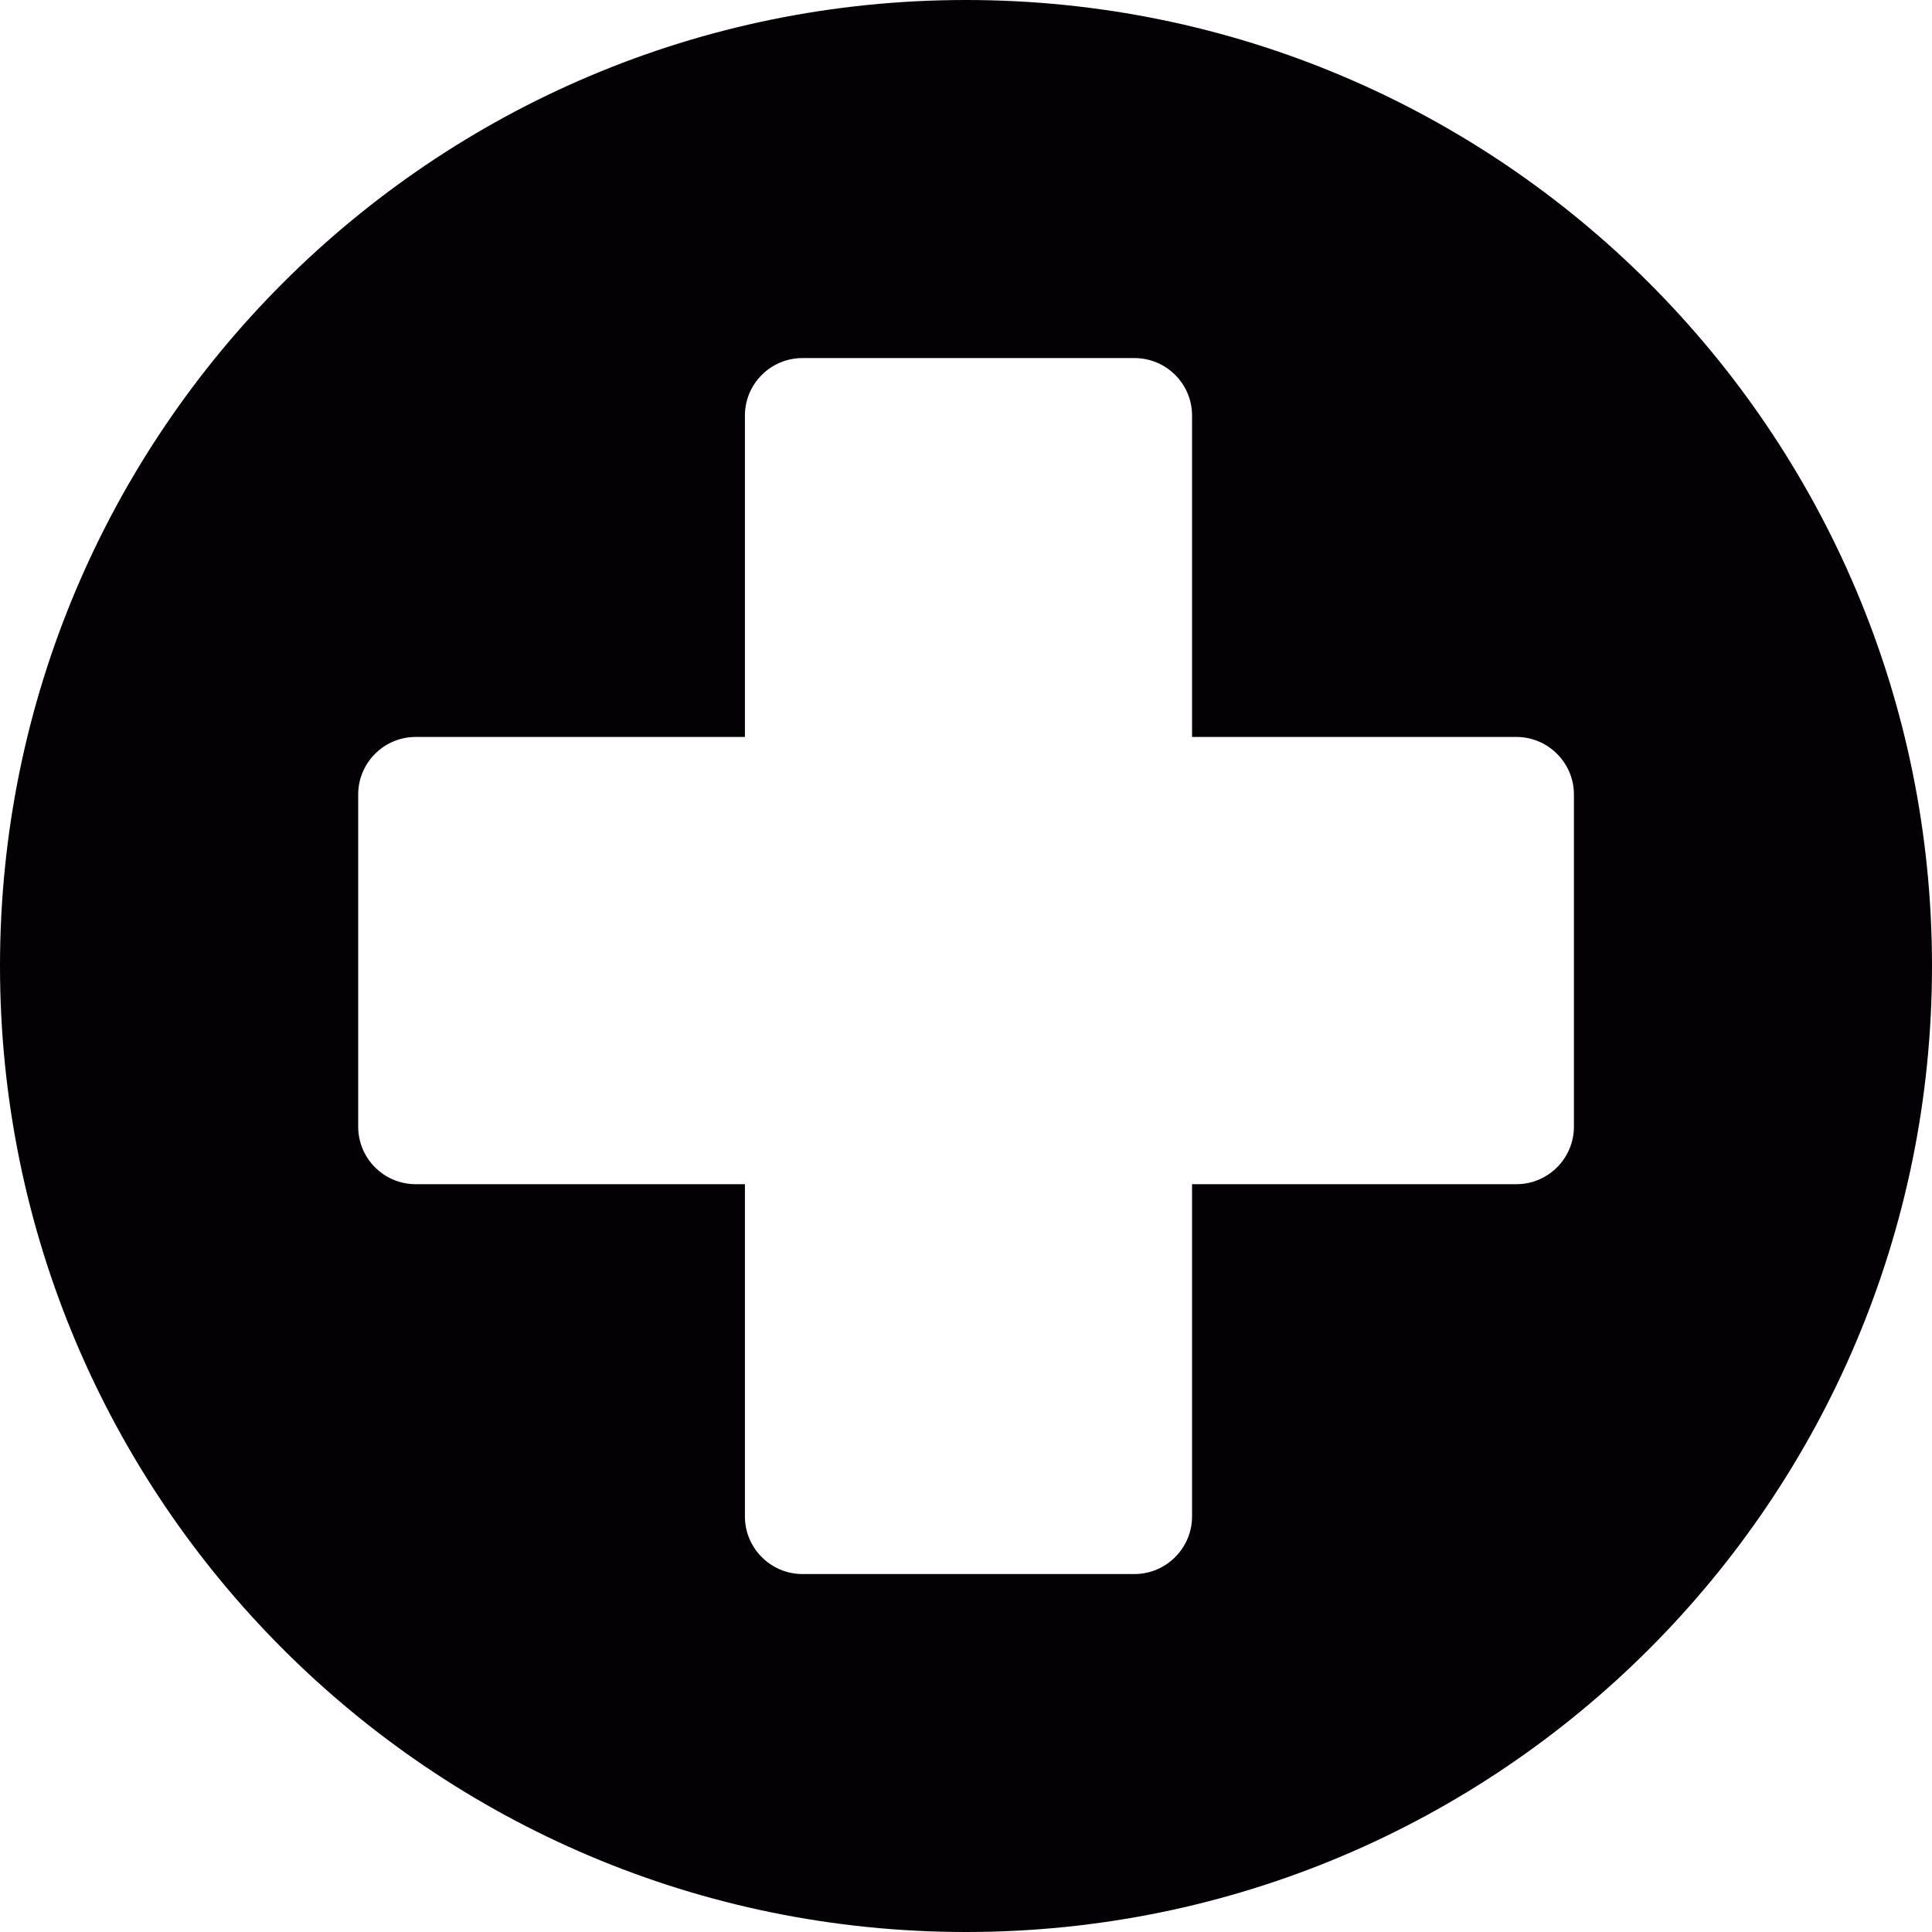 <?xml version="1.0" encoding="iso-8859-1"?>
<!-- Uploaded to: SVG Repo, www.svgrepo.com, Generator: SVG Repo Mixer Tools -->
<svg height="800px" width="800px" version="1.1" id="Capa_1" xmlns="http://www.w3.org/2000/svg" xmlns:xlink="http://www.w3.org/1999/xlink" 
	 viewBox="0 0 16.726 16.726" xml:space="preserve">
<g>
	<path style="fill:#030104;" d="M8.363,0C3.744,0,0,3.744,0,8.363s3.744,8.363,8.363,8.363s8.363-3.744,8.363-8.363
		S12.982,0,8.363,0z M13.626,9.754c0,0.275-0.224,0.498-0.498,0.498H10.32v2.877c0,0.273-0.224,0.498-0.498,0.498H6.947
		c-0.275,0-0.498-0.225-0.498-0.498v-2.877h-2.85c-0.275,0-0.498-0.223-0.498-0.498V6.878c0-0.274,0.223-0.498,0.498-0.498h2.85
		V3.598c0-0.275,0.223-0.498,0.498-0.498h2.875c0.274,0,0.498,0.222,0.498,0.498V6.38h2.808c0.274,0,0.498,0.224,0.498,0.498V9.754z
		"/>
</g>
</svg>